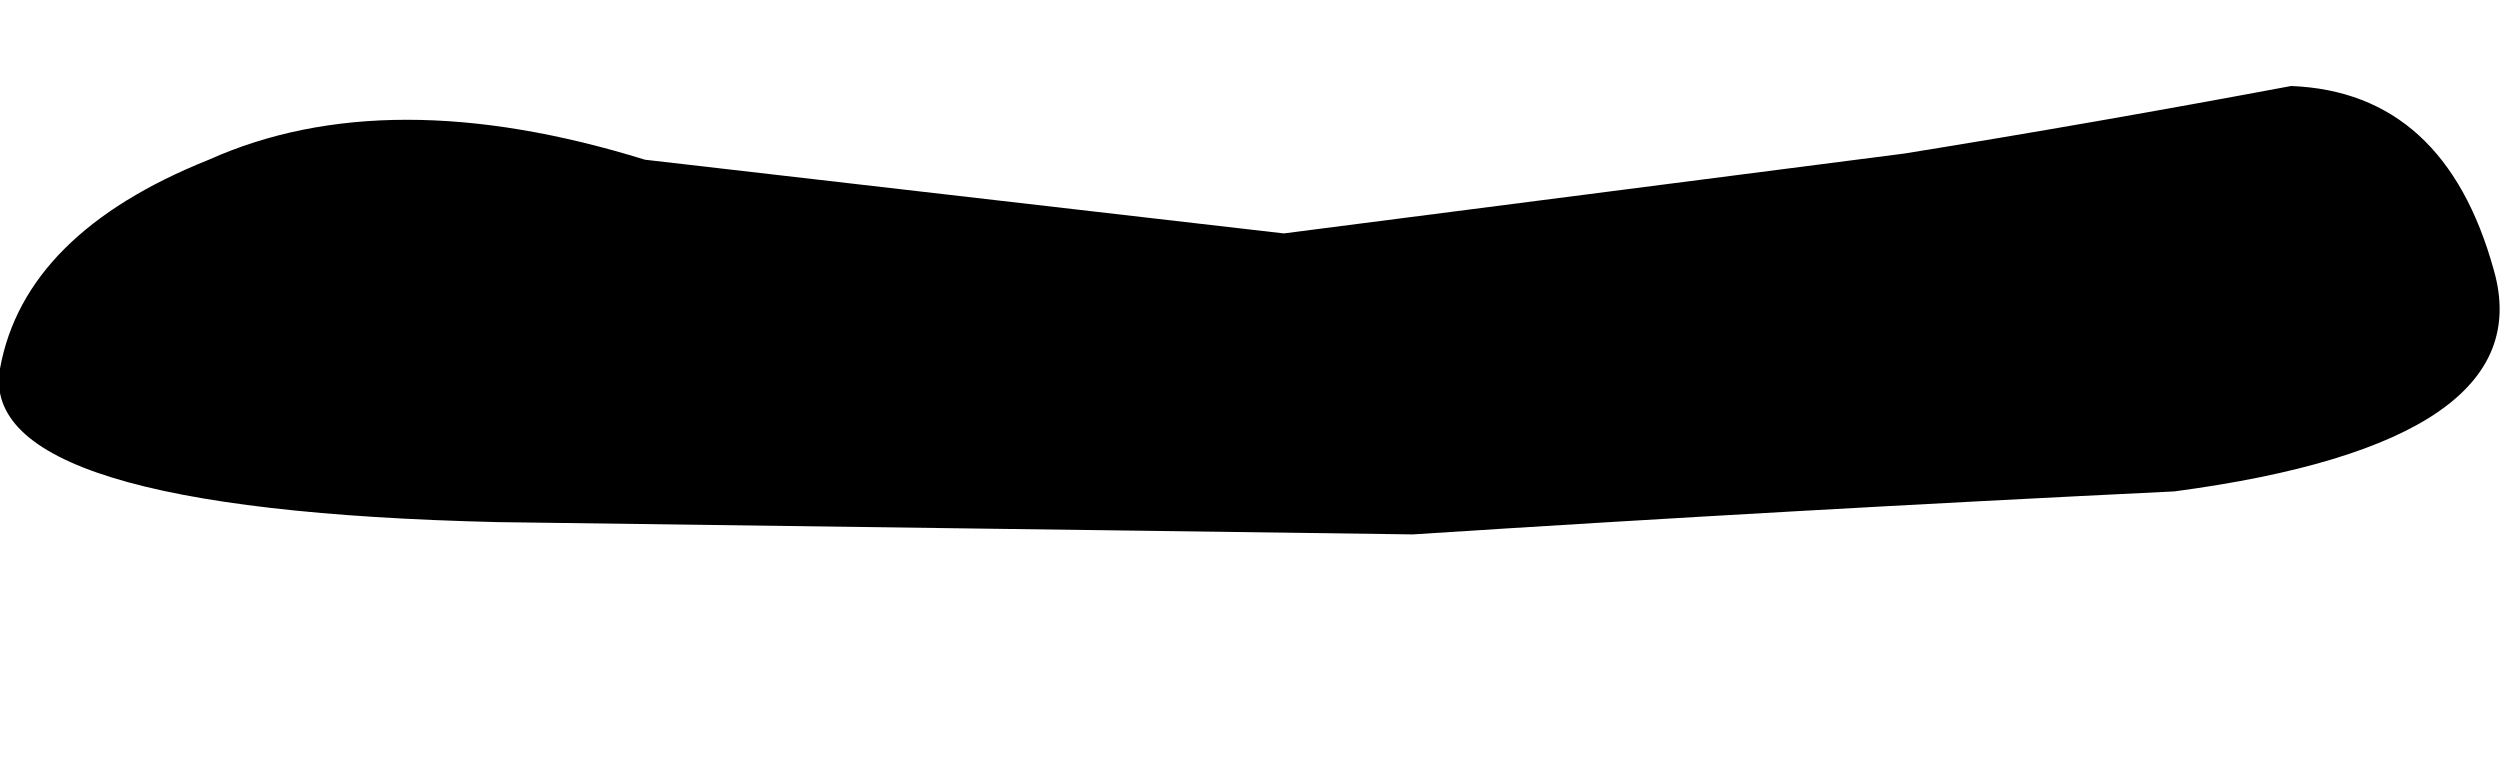 <?xml version="1.0" encoding="UTF-8" standalone="no"?>
<svg xmlns:xlink="http://www.w3.org/1999/xlink" height="6.25px" width="20.35px" xmlns="http://www.w3.org/2000/svg">
  <g transform="matrix(1.0, 0.0, 0.0, 1.0, 4.05, -11.0)">
    <path d="M-4.05 14.0 Q-4.25 15.15 0.0 15.25 3.75 15.3 7.45 15.35 10.55 15.15 13.65 15.0 16.65 14.6 16.25 13.2 15.85 11.75 14.6 11.7 13.0 12.0 11.45 12.25 L6.4 12.9 1.2 12.3 Q-0.9 11.65 -2.35 12.3 -3.85 12.9 -4.05 14.0" fill="#000000" fill-rule="evenodd" stroke="none">
      <animate attributeName="fill" dur="2s" repeatCount="indefinite" values="#000000;#000001"/>
      <animate attributeName="fill-opacity" dur="2s" repeatCount="indefinite" values="1.0;1.0"/>
      <animate attributeName="d" dur="2s" repeatCount="indefinite" values="M-4.05 14.0 Q-4.25 15.15 0.0 15.25 3.75 15.3 7.45 15.35 10.55 15.15 13.65 15.0 16.65 14.6 16.25 13.2 15.85 11.75 14.6 11.7 13.0 12.0 11.45 12.25 L6.4 12.9 1.2 12.3 Q-0.9 11.65 -2.35 12.3 -3.85 12.9 -4.05 14.0;M-3.35 13.1 Q-1.55 14.35 0.2 15.55 3.35 17.6 7.1 17.15 10.85 16.65 13.55 14.25 16.2 11.85 16.3 11.2 16.4 10.55 14.95 11.8 13.5 13.1 11.4 13.65 L5.85 14.5 0.5 14.05 Q-1.45 13.3 -2.55 13.0 -3.7 12.7 -3.35 13.1"/>
    </path>
    <path d="M-4.05 14.0 Q-3.85 12.9 -2.35 12.3 -0.9 11.65 1.2 12.3 L6.4 12.9 11.45 12.25 Q13.0 12.0 14.6 11.7 15.85 11.75 16.25 13.2 16.65 14.6 13.65 15.0 10.55 15.15 7.45 15.35 3.75 15.3 0.0 15.25 -4.25 15.15 -4.05 14.0" fill="none" stroke="#000000" stroke-linecap="round" stroke-linejoin="round" stroke-opacity="0.0" stroke-width="1.0">
      <animate attributeName="stroke" dur="2s" repeatCount="indefinite" values="#000000;#000001"/>
      <animate attributeName="stroke-width" dur="2s" repeatCount="indefinite" values="0.0;0.0"/>
      <animate attributeName="fill-opacity" dur="2s" repeatCount="indefinite" values="0.0;0.0"/>
      <animate attributeName="d" dur="2s" repeatCount="indefinite" values="M-4.05 14.0 Q-3.85 12.9 -2.35 12.3 -0.9 11.65 1.2 12.3 L6.4 12.9 11.45 12.25 Q13.0 12.0 14.6 11.7 15.85 11.75 16.25 13.2 16.65 14.6 13.65 15.0 10.55 15.15 7.45 15.35 3.75 15.3 0.0 15.25 -4.25 15.15 -4.05 14.0;M-3.35 13.1 Q-3.7 12.7 -2.55 13.0 -1.45 13.3 0.5 14.05 L5.85 14.5 11.4 13.65 Q13.5 13.1 14.95 11.8 16.4 10.55 16.3 11.2 16.2 11.85 13.55 14.25 10.85 16.65 7.1 17.15 3.35 17.6 0.2 15.55 -1.55 14.35 -3.35 13.1"/>
    </path>
  </g>
</svg>
